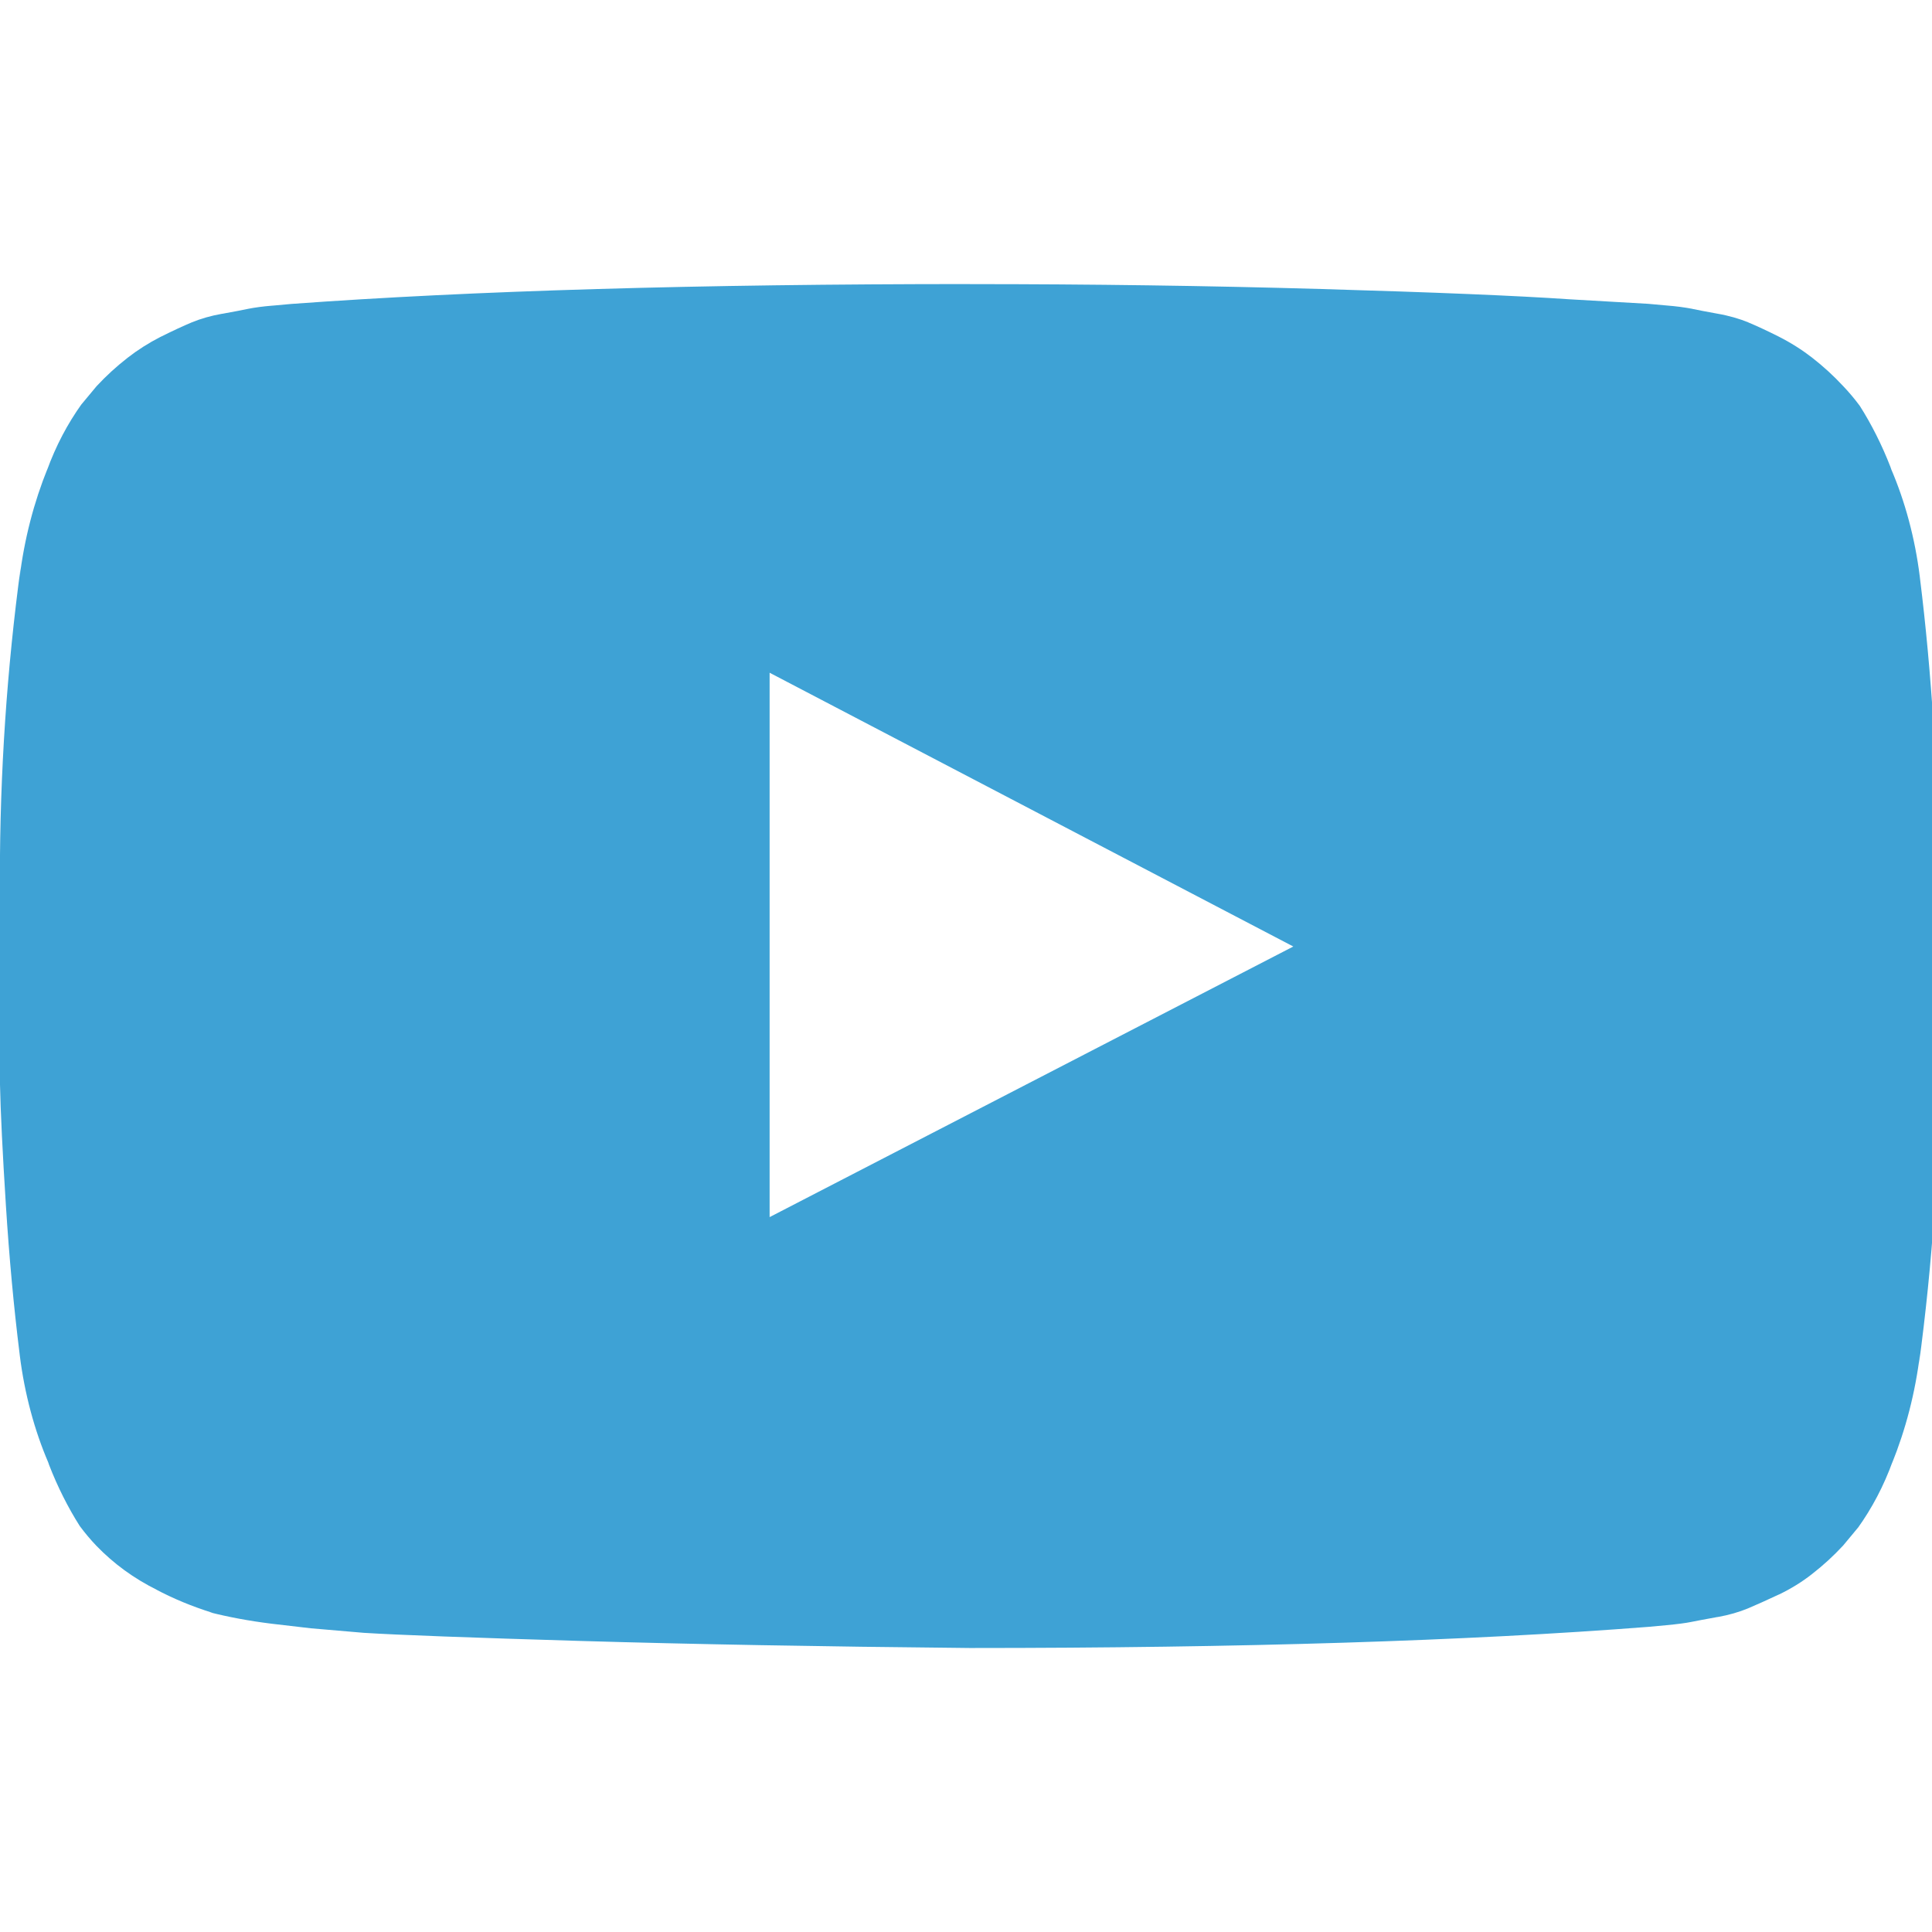<?xml version="1.0" encoding="utf-8"?>
<!-- License: MIT. Made by Kenan Gundogan: https://github.com/kenangundogan/fontisto -->
<svg fill="#3ea2d5" width="800px" height="800px" viewBox="0 -5 34 34" xmlns="http://www.w3.org/2000/svg"><path d="m13.544 16.419 9.216-4.762-9.216-4.818zm3.524-16.419q3.2 0 6.181.086t4.371.181l1.39.08q.019 0 .32.029c.167.013.317.033.465.061l-.026-.004q.134.029.448.086c.205.035.388.088.561.158l-.018-.006q.229.095.534.248c.225.114.419.238.599.377l-.008-.006c.203.158.383.323.549.502l.003.003c.102.107.199.222.288.342l.007.01c.202.318.388.686.537 1.071l.015.044c.24.559.417 1.207.501 1.885l.004.035q.152 1.219.24 2.6t.105 2.16v3.352c.001.078.001.171.001.263 0 1.853-.125 3.678-.367 5.465l.023-.208c-.086.704-.255 1.344-.498 1.946l.018-.051c-.162.447-.368.834-.62 1.186l.01-.015-.266.32c-.169.182-.349.347-.542.497l-.01.008c-.171.134-.365.254-.571.353l-.019.008q-.305.143-.534.24c-.156.064-.338.117-.527.15l-.016.002q-.314.057-.457.086t-.438.057-.314.029q-4.775.372-11.937.372-3.943-.038-6.848-.124t-3.819-.143l-.934-.08-.686-.08c-.404-.05-.757-.117-1.102-.204l.062.013c-.376-.118-.697-.253-1.003-.415l.032.015c-.417-.205-.772-.467-1.075-.78l-.001-.001c-.102-.107-.199-.222-.288-.342l-.007-.01c-.202-.318-.388-.686-.537-1.071l-.015-.044c-.24-.559-.417-1.207-.501-1.885l-.004-.035q-.152-1.219-.24-2.6t-.105-2.16v-3.352c-.001-.078-.001-.171-.001-.263 0-1.853.125-3.678.367-5.465l-.023.208c.086-.704.255-1.344.498-1.946l-.018.051c.162-.447.368-.834.62-1.186l-.01.015.266-.32c.169-.182.349-.347.542-.497l.01-.008c.172-.134.365-.257.57-.362l.021-.01q.305-.152.534-.248c.156-.064.338-.117.527-.15l.016-.002q.314-.057.448-.086c.121-.024.271-.044.424-.056l.015-.001q.305-.029.32-.029 4.783-.35 11.946-.35z"/></svg>